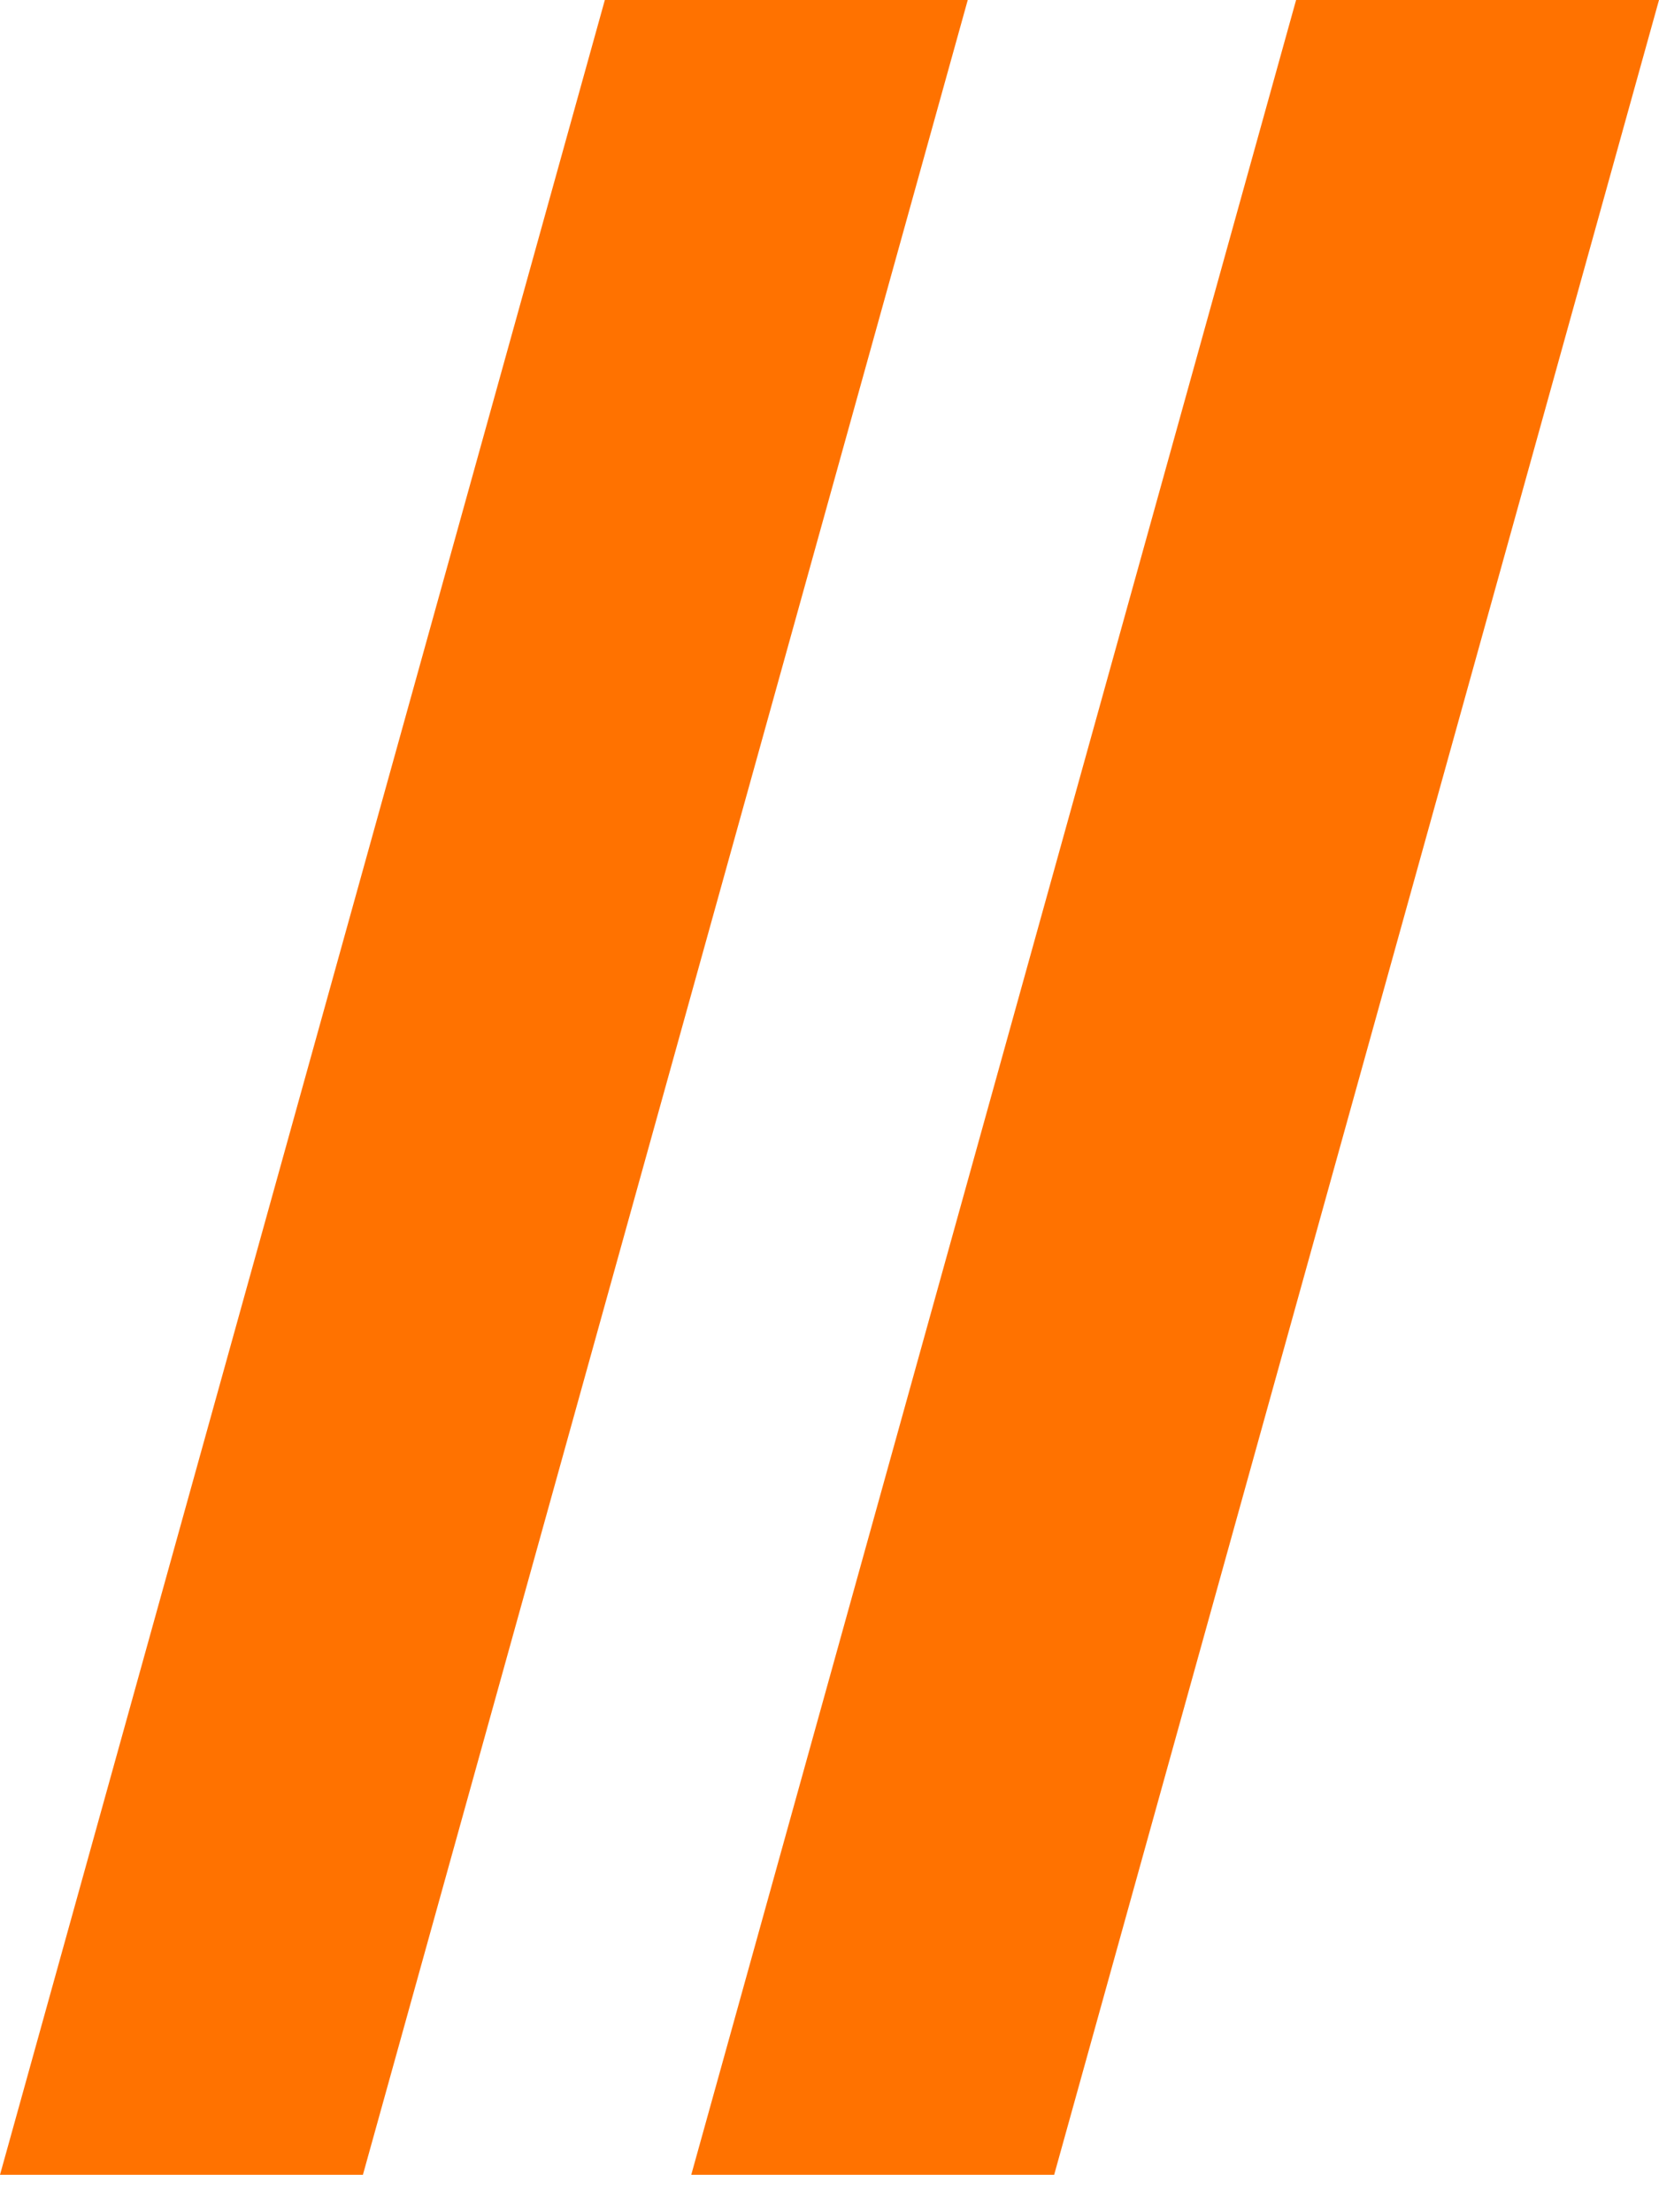 <svg width="36" height="48" viewBox="0 0 36 48" fill="none" xmlns="http://www.w3.org/2000/svg">
<path d="M13.125 0L21 0L7.875 47.188H0L13.125 0Z" fill="#FF7200"/>
<path d="M28.125 0L36 0L22.875 47.188H15L28.125 0Z" fill="#FF7200"/>
</svg>